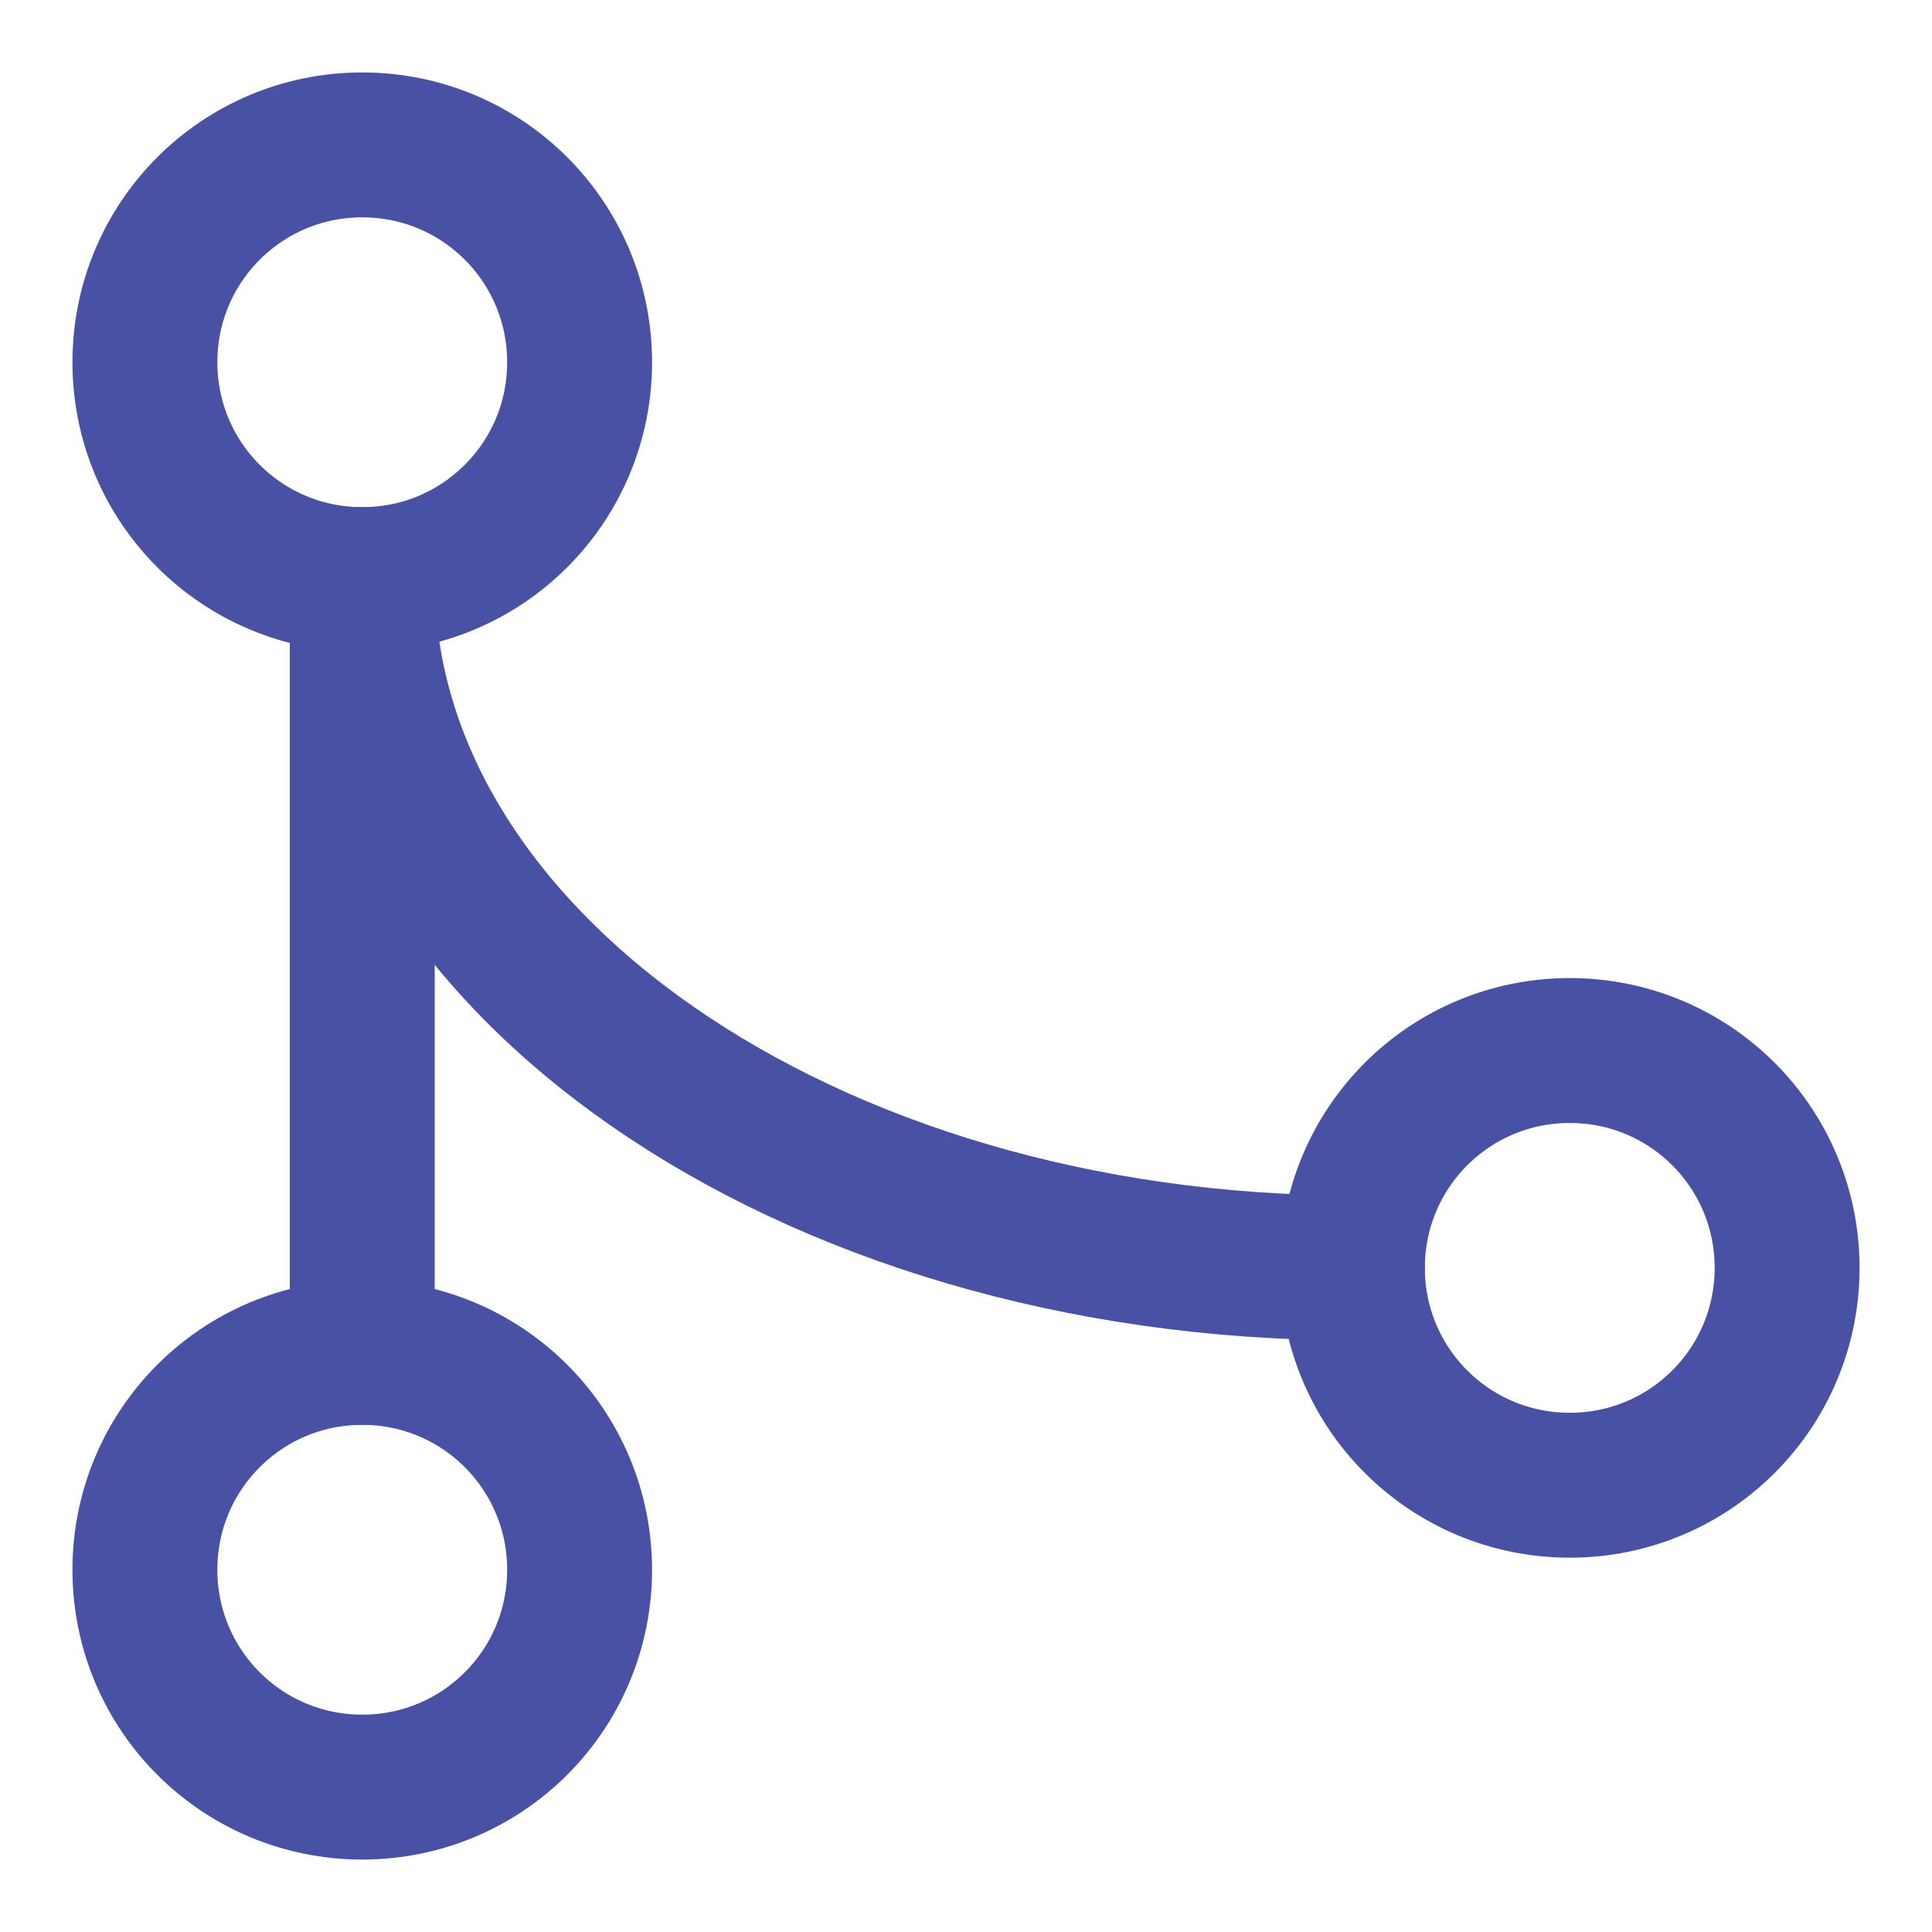 <svg width="40" height="40" viewBox="0 0 40 40" fill="none" xmlns="http://www.w3.org/2000/svg">
<g clip-path="url(#clip0_1640_396)">
<path d="M7.5 37C9.99 37 12 34.99 12 32.5C12 30.01 9.99 28 7.5 28C5.01 28 3 30.01 3 32.5C3 34.99 5.01 37 7.5 37Z" stroke="#4851A4" stroke-width="3" stroke-linecap="round" stroke-linejoin="round"/>
<path d="M7.5 12C9.99 12 12 9.99 12 7.5C12 5.01 9.99 3 7.5 3C5.01 3 3 5.01 3 7.5C3 9.99 5.01 12 7.5 12Z" stroke="#4851A4" stroke-width="3" stroke-linecap="round" stroke-linejoin="round"/>
<path d="M7.5 12V28" stroke="#4851A4" stroke-width="3" stroke-linecap="round" stroke-linejoin="round"/>
<path d="M32.5 30.75C34.99 30.75 37 28.74 37 26.25C37 23.76 34.99 21.75 32.5 21.75C30.01 21.75 28 23.76 28 26.25C28 28.74 30.01 30.75 32.5 30.75Z" stroke="#4851A4" stroke-width="3" stroke-linecap="round" stroke-linejoin="round"/>
<path d="M7.5 12C7.5 19.87 16.68 26.25 28 26.25" stroke="#4851A4" stroke-width="3" stroke-linecap="round" stroke-linejoin="round"/>
</g>
<defs>
<clipPath id="clip0_1640_396">
<rect width="40" height="40" fill="white"/>
</clipPath>
</defs>
</svg>
